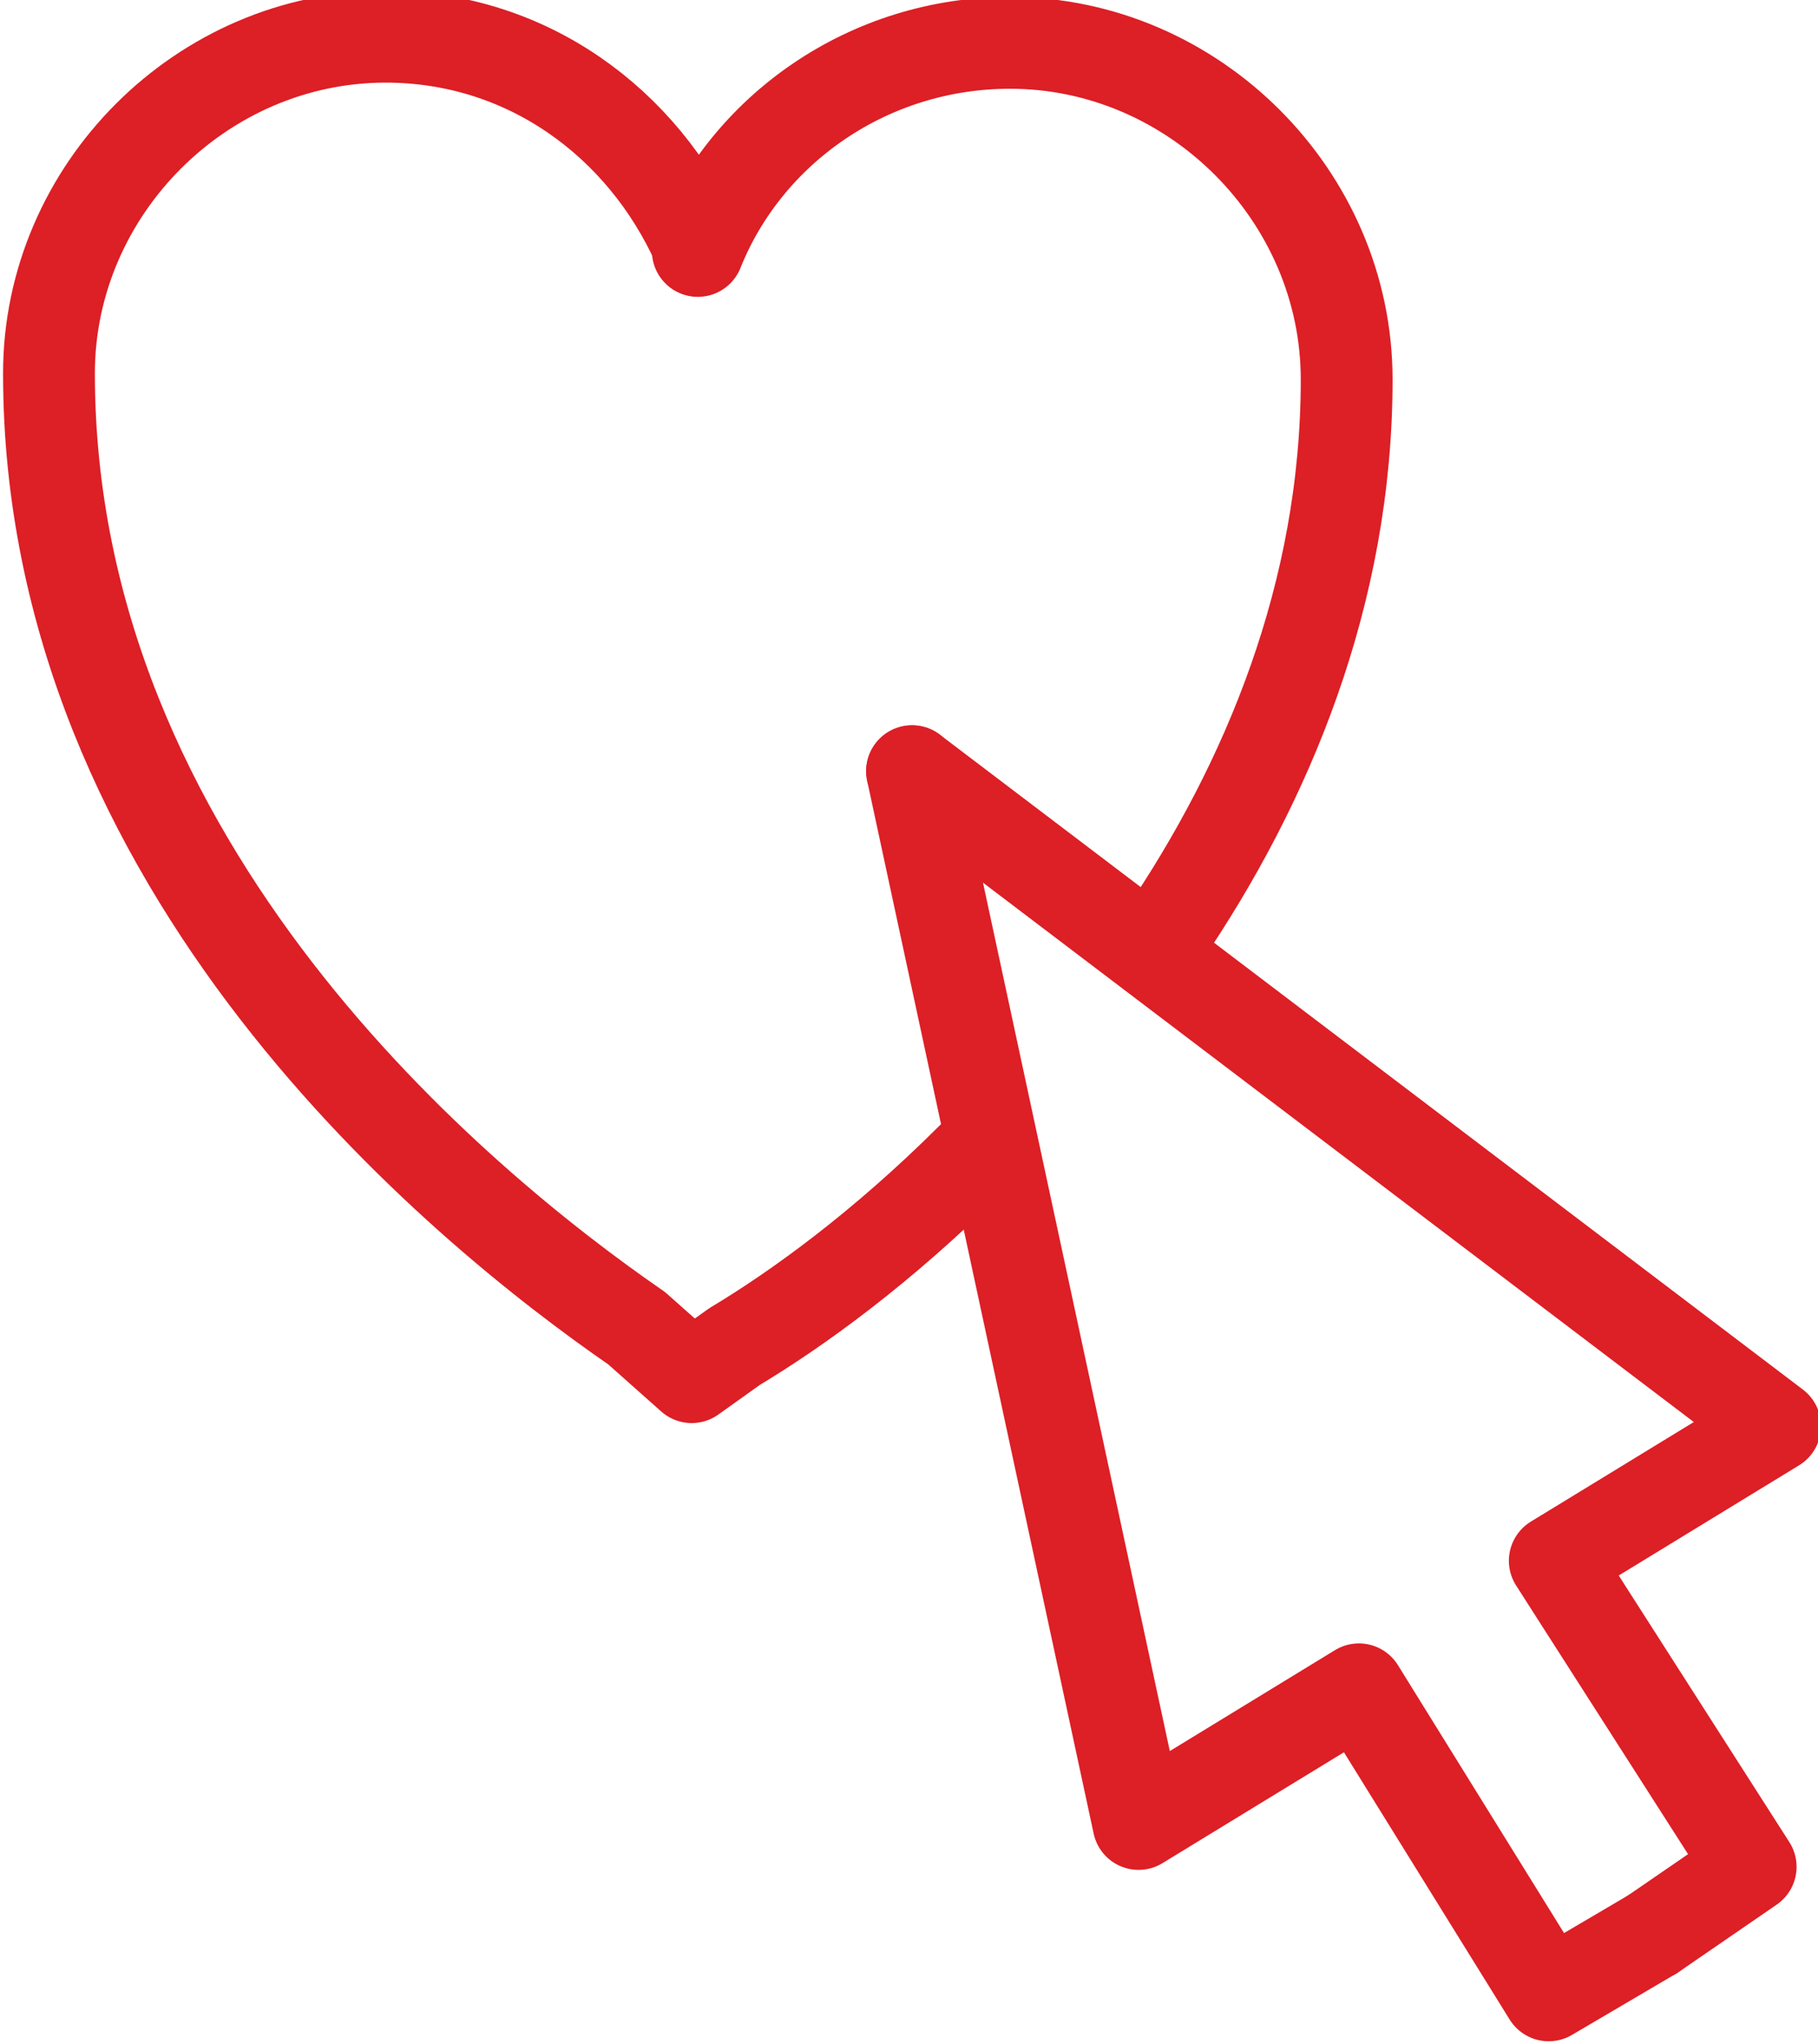 <?xml version="1.0" encoding="utf-8"?>
<!-- Generator: Adobe Illustrator 19.0.0, SVG Export Plug-In . SVG Version: 6.00 Build 0)  -->
<!DOCTYPE svg PUBLIC "-//W3C//DTD SVG 1.1//EN" "http://www.w3.org/Graphics/SVG/1.1/DTD/svg11.dtd">
<svg version="1.1" id="Layer_1" xmlns="http://www.w3.org/2000/svg" xmlns:xlink="http://www.w3.org/1999/xlink" x="0px" y="0px"
	 width="29.7px" height="33.4px" viewBox="0 0 29.7 33.4" enable-background="new 0 0 29.7 33.4" xml:space="preserve">
<g>
	<g>
		
			<polyline fill="none" stroke="#DD1F26" stroke-width="1.5" stroke-linecap="round" stroke-linejoin="round" stroke-miterlimit="10" points="
			14.9,12.6 18.6,29.8 22.2,27.6 25.3,32.6 27,31.6 		"/>
		
			<polyline fill="none" stroke="#DD1F26" stroke-width="1.5" stroke-linecap="round" stroke-linejoin="round" stroke-miterlimit="10" points="
			14.9,12.6 29,23.3 25.4,25.5 28.6,30.5 27,31.6 		"/>
	</g>
	<path fill="none" stroke="#DD1F26" stroke-width="1.5" stroke-linecap="round" stroke-linejoin="round" stroke-miterlimit="10" d="
		M15.9,18.9C14.4,20.4,13,21.4,12,22l-0.7,0.5l-0.9-0.8c-2.9-2-9.6-7.5-9.6-15.6c0-3,2.5-5.5,5.5-5.5c2.3,0,4.2,1.4,5.1,3.4"/>
	<path fill="none" stroke="#DD1F26" stroke-width="1.5" stroke-linecap="round" stroke-linejoin="round" stroke-miterlimit="10" d="
		M11.4,4.1c0.8-2,2.8-3.4,5.1-3.4c3,0,5.5,2.5,5.5,5.5c0,3.5-1.3,6.6-3,9.1"/>
</g>
</svg>

